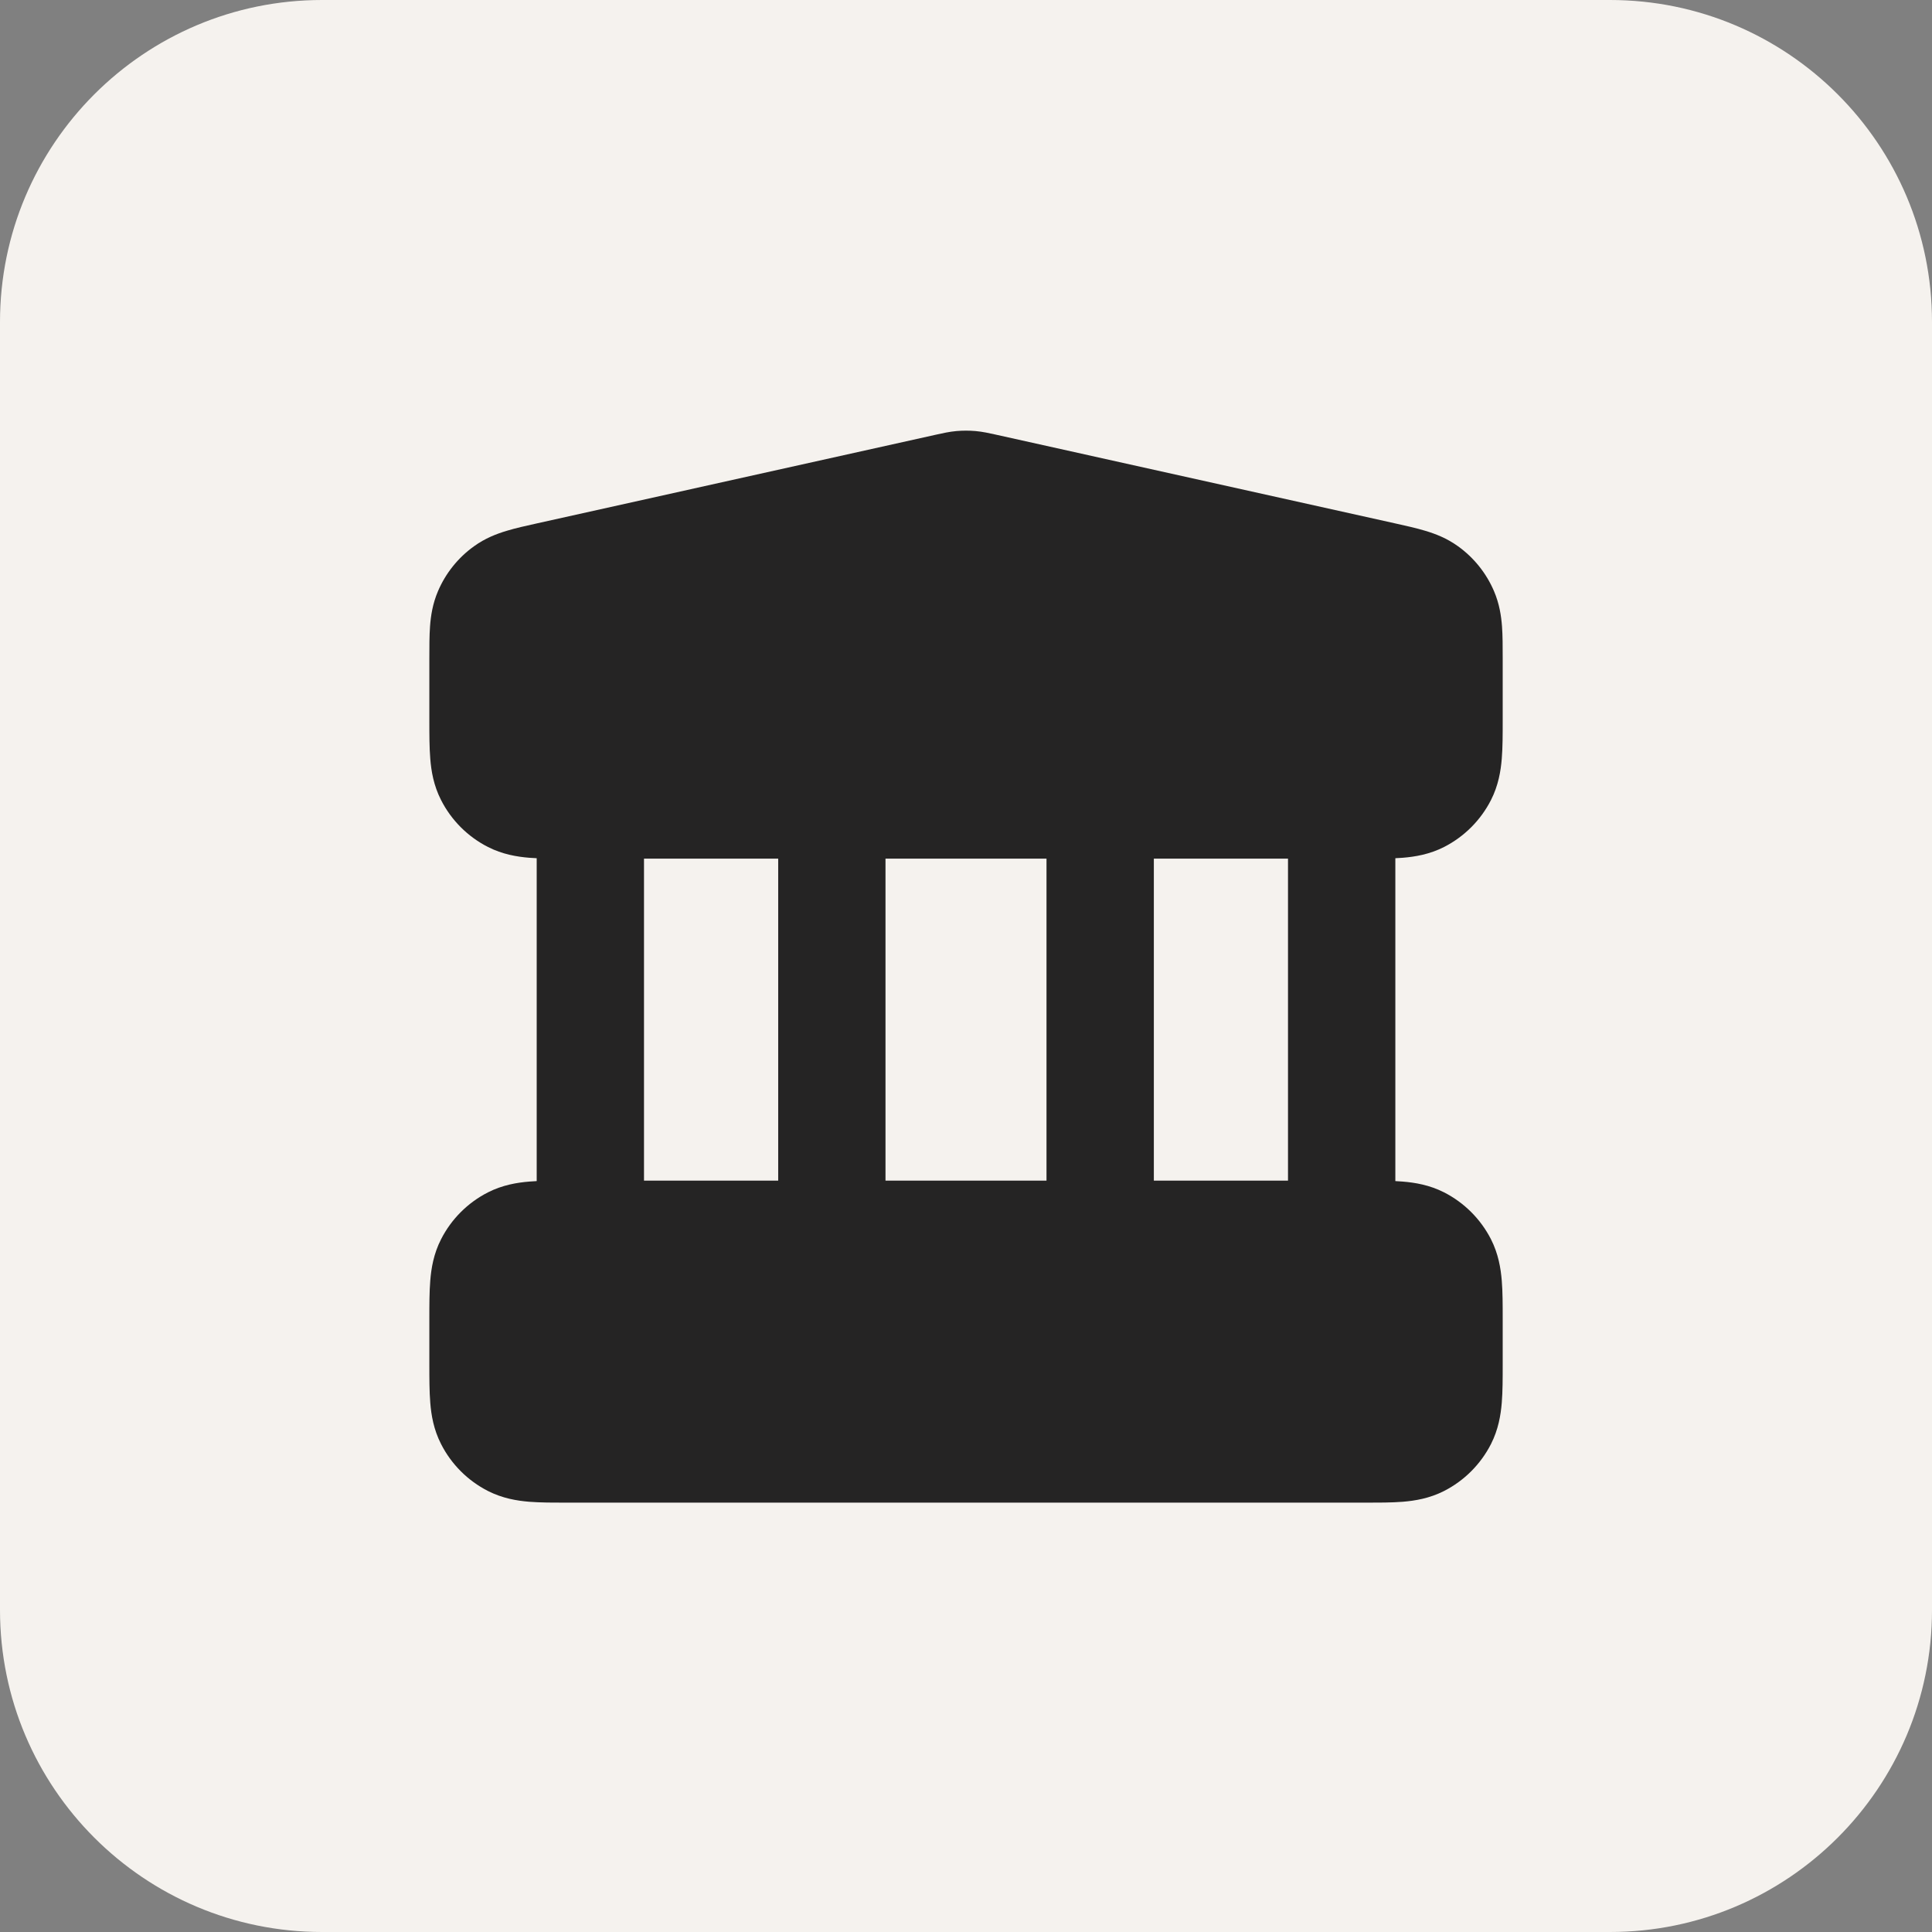 <svg width="48" height="48" viewBox="0 0 48 48" fill="none" xmlns="http://www.w3.org/2000/svg">
<rect x="0" y="0" width="48" height="48" fill="#808080" stroke="none"/>
<path d="M0 8C0 3.582 3.582 0 8 0H40C44.418 0 48 3.582 48 8V40C48 44.418 44.418 48 40 48H8C3.582 48 0 44.418 0 40V8Z" fill="#F5F2EE"/>
<path fill-rule="evenodd" clip-rule="evenodd" d="M23.767 10.709C23.922 10.696 24.078 10.696 24.233 10.709C24.412 10.725 24.582 10.763 24.717 10.793L34.655 13.002C34.922 13.061 35.187 13.12 35.412 13.188C35.663 13.263 35.948 13.372 36.226 13.573C36.618 13.855 36.926 14.239 37.117 14.684C37.252 14.999 37.297 15.301 37.317 15.562C37.334 15.796 37.334 16.068 37.334 16.342V17.909C37.334 18.246 37.334 18.573 37.311 18.851C37.286 19.156 37.227 19.515 37.043 19.877C36.787 20.379 36.379 20.787 35.878 21.043C35.516 21.227 35.156 21.286 34.851 21.311C34.792 21.316 34.73 21.319 34.667 21.322V29.344C34.73 29.347 34.792 29.351 34.851 29.356C35.156 29.381 35.516 29.44 35.878 29.624C36.379 29.88 36.787 30.288 37.043 30.789C37.227 31.151 37.286 31.511 37.311 31.816C37.334 32.093 37.334 32.421 37.334 32.757V33.91C37.334 34.246 37.334 34.574 37.311 34.851C37.286 35.156 37.227 35.515 37.043 35.877C36.787 36.379 36.379 36.787 35.878 37.043C35.516 37.227 35.156 37.286 34.851 37.311C34.574 37.333 34.246 37.333 33.91 37.333H14.091C13.755 37.333 13.427 37.333 13.149 37.311C12.845 37.286 12.485 37.227 12.123 37.043C11.621 36.787 11.213 36.379 10.958 35.877C10.773 35.515 10.714 35.156 10.69 34.851C10.667 34.573 10.667 34.246 10.667 33.909L10.667 32.758C10.667 32.421 10.667 32.093 10.69 31.816C10.714 31.511 10.773 31.151 10.958 30.789C11.213 30.288 11.621 29.88 12.123 29.624C12.485 29.44 12.845 29.381 13.149 29.356C13.209 29.351 13.27 29.347 13.334 29.344V21.322C13.27 21.319 13.209 21.316 13.149 21.311C12.845 21.286 12.485 21.227 12.123 21.043C11.621 20.787 11.213 20.379 10.958 19.877C10.773 19.515 10.714 19.156 10.69 18.851C10.667 18.573 10.667 18.246 10.667 17.909L10.667 16.342C10.667 16.068 10.667 15.796 10.684 15.562C10.703 15.301 10.748 14.999 10.883 14.684C11.074 14.239 11.382 13.855 11.775 13.573C12.053 13.372 12.338 13.263 12.589 13.188C12.813 13.12 13.079 13.061 13.346 13.002L23.284 10.793C23.419 10.763 23.589 10.725 23.767 10.709ZM16 21.333V29.333H19.334V21.333H16ZM22 21.333V29.333H26V21.333L22 21.333ZM28.667 21.333V29.333H32V21.333H28.667Z" fill="#252424"/>
</svg>
